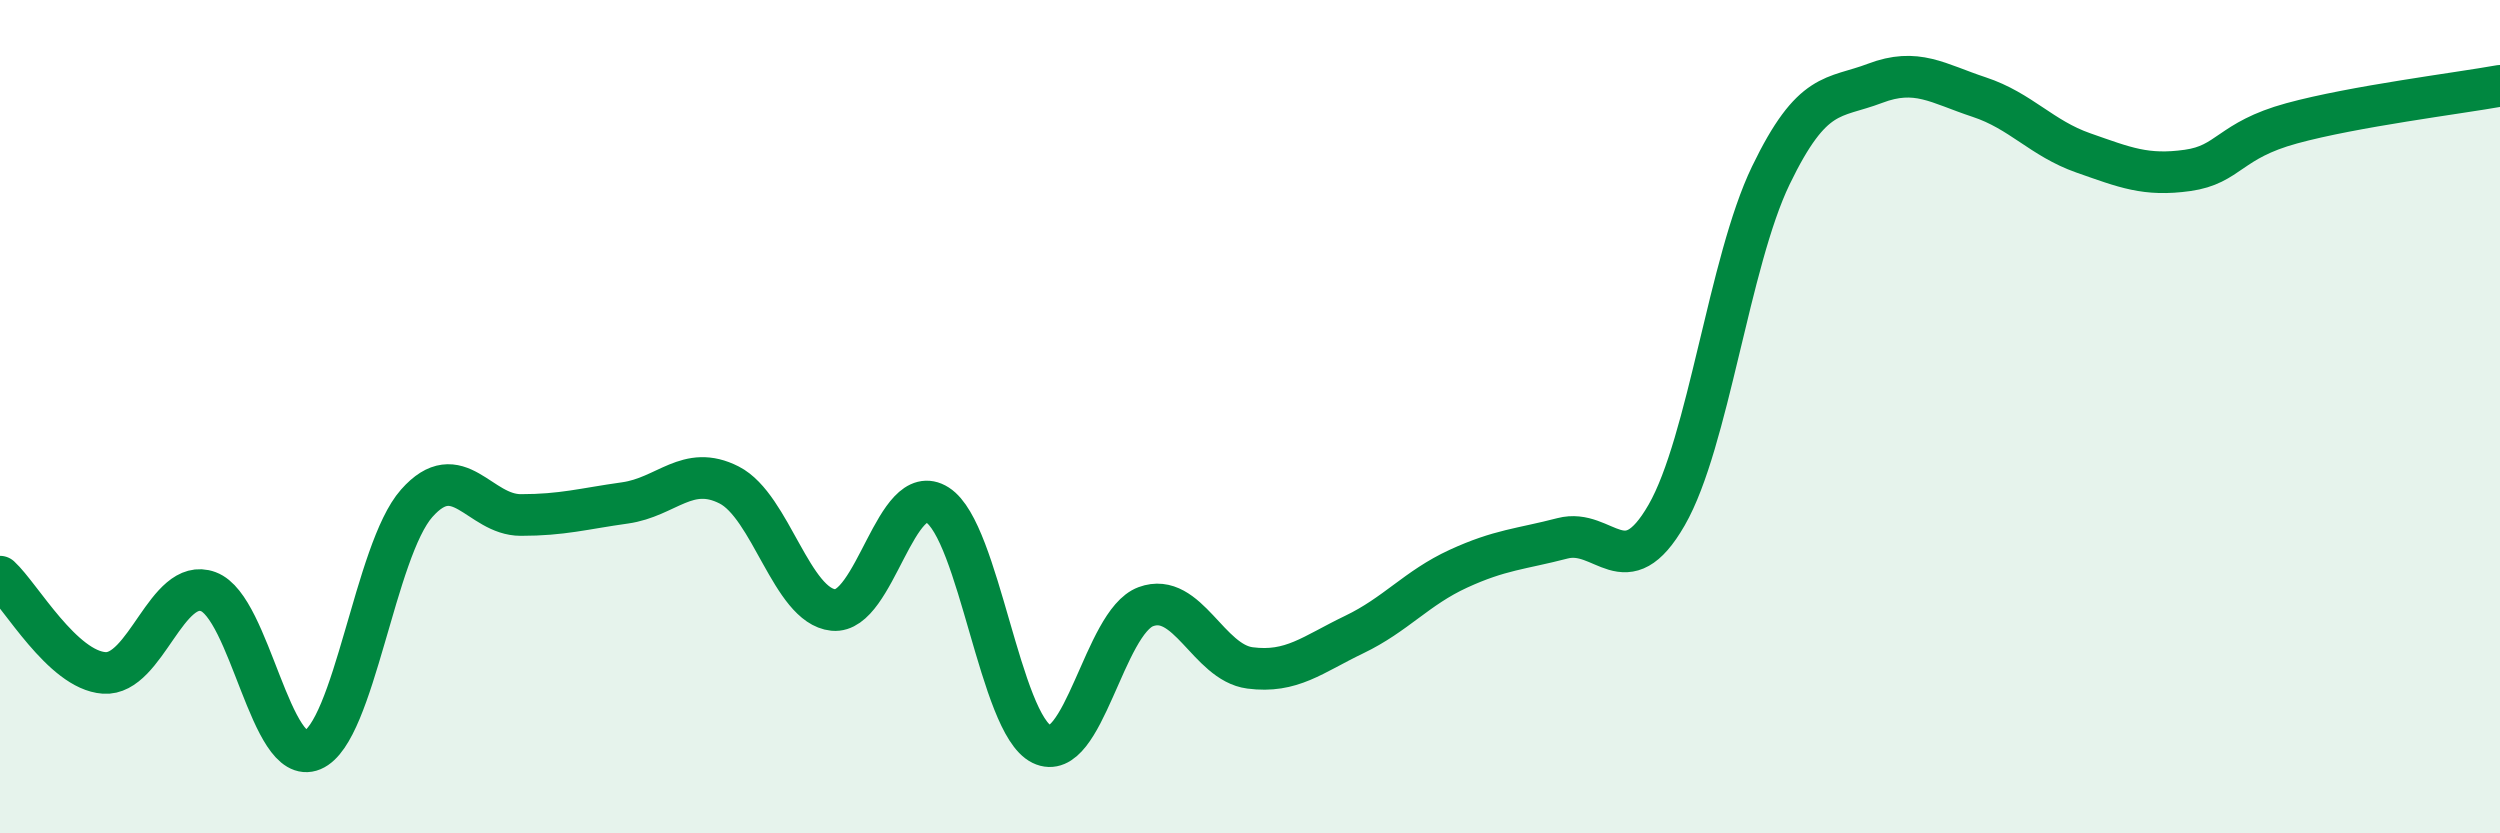 
    <svg width="60" height="20" viewBox="0 0 60 20" xmlns="http://www.w3.org/2000/svg">
      <path
        d="M 0,13.84 C 0.5,14.3 1.5,16.08 2.5,16.15 C 3.5,16.22 4,13.83 5,14.2 C 6,14.57 6.5,18.42 7.5,18 C 8.5,17.58 9,13.21 10,12.08 C 11,10.95 11.5,12.36 12.5,12.36 C 13.5,12.36 14,12.21 15,12.07 C 16,11.93 16.5,11.13 17.5,11.64 C 18.5,12.15 19,14.54 20,14.64 C 21,14.74 21.5,11.48 22.5,12.12 C 23.5,12.76 24,17.37 25,17.86 C 26,18.35 26.5,14.93 27.5,14.56 C 28.5,14.19 29,15.9 30,16.03 C 31,16.16 31.5,15.71 32.5,15.23 C 33.5,14.75 34,14.11 35,13.65 C 36,13.19 36.5,13.18 37.5,12.92 C 38.5,12.66 39,14.1 40,12.36 C 41,10.62 41.5,6.28 42.5,4.21 C 43.5,2.14 44,2.38 45,2 C 46,1.62 46.5,2 47.5,2.33 C 48.5,2.66 49,3.32 50,3.67 C 51,4.02 51.5,4.23 52.5,4.09 C 53.5,3.95 53.5,3.37 55,2.96 C 56.5,2.55 59,2.24 60,2.06L60 20L0 20Z"
        fill="#008740"
        opacity="0.1"
        stroke-linecap="round"
        stroke-linejoin="round"
      />
      <path
        d="M 0,13.84 C 0.5,14.3 1.5,16.08 2.5,16.15 C 3.5,16.22 4,13.83 5,14.2 C 6,14.57 6.5,18.42 7.5,18 C 8.5,17.58 9,13.21 10,12.08 C 11,10.95 11.5,12.36 12.5,12.36 C 13.5,12.36 14,12.21 15,12.07 C 16,11.93 16.5,11.13 17.5,11.64 C 18.5,12.15 19,14.54 20,14.64 C 21,14.74 21.5,11.48 22.5,12.12 C 23.5,12.76 24,17.37 25,17.86 C 26,18.35 26.5,14.93 27.5,14.56 C 28.5,14.19 29,15.9 30,16.03 C 31,16.16 31.5,15.71 32.5,15.23 C 33.5,14.75 34,14.11 35,13.65 C 36,13.19 36.5,13.18 37.5,12.92 C 38.5,12.66 39,14.1 40,12.36 C 41,10.62 41.5,6.28 42.5,4.21 C 43.5,2.14 44,2.38 45,2 C 46,1.62 46.5,2 47.5,2.33 C 48.5,2.66 49,3.32 50,3.67 C 51,4.02 51.5,4.23 52.5,4.09 C 53.5,3.95 53.5,3.37 55,2.96 C 56.5,2.55 59,2.24 60,2.06"
        stroke="#008740"
        stroke-width="1"
        fill="none"
        stroke-linecap="round"
        stroke-linejoin="round"
      />
    </svg>
  